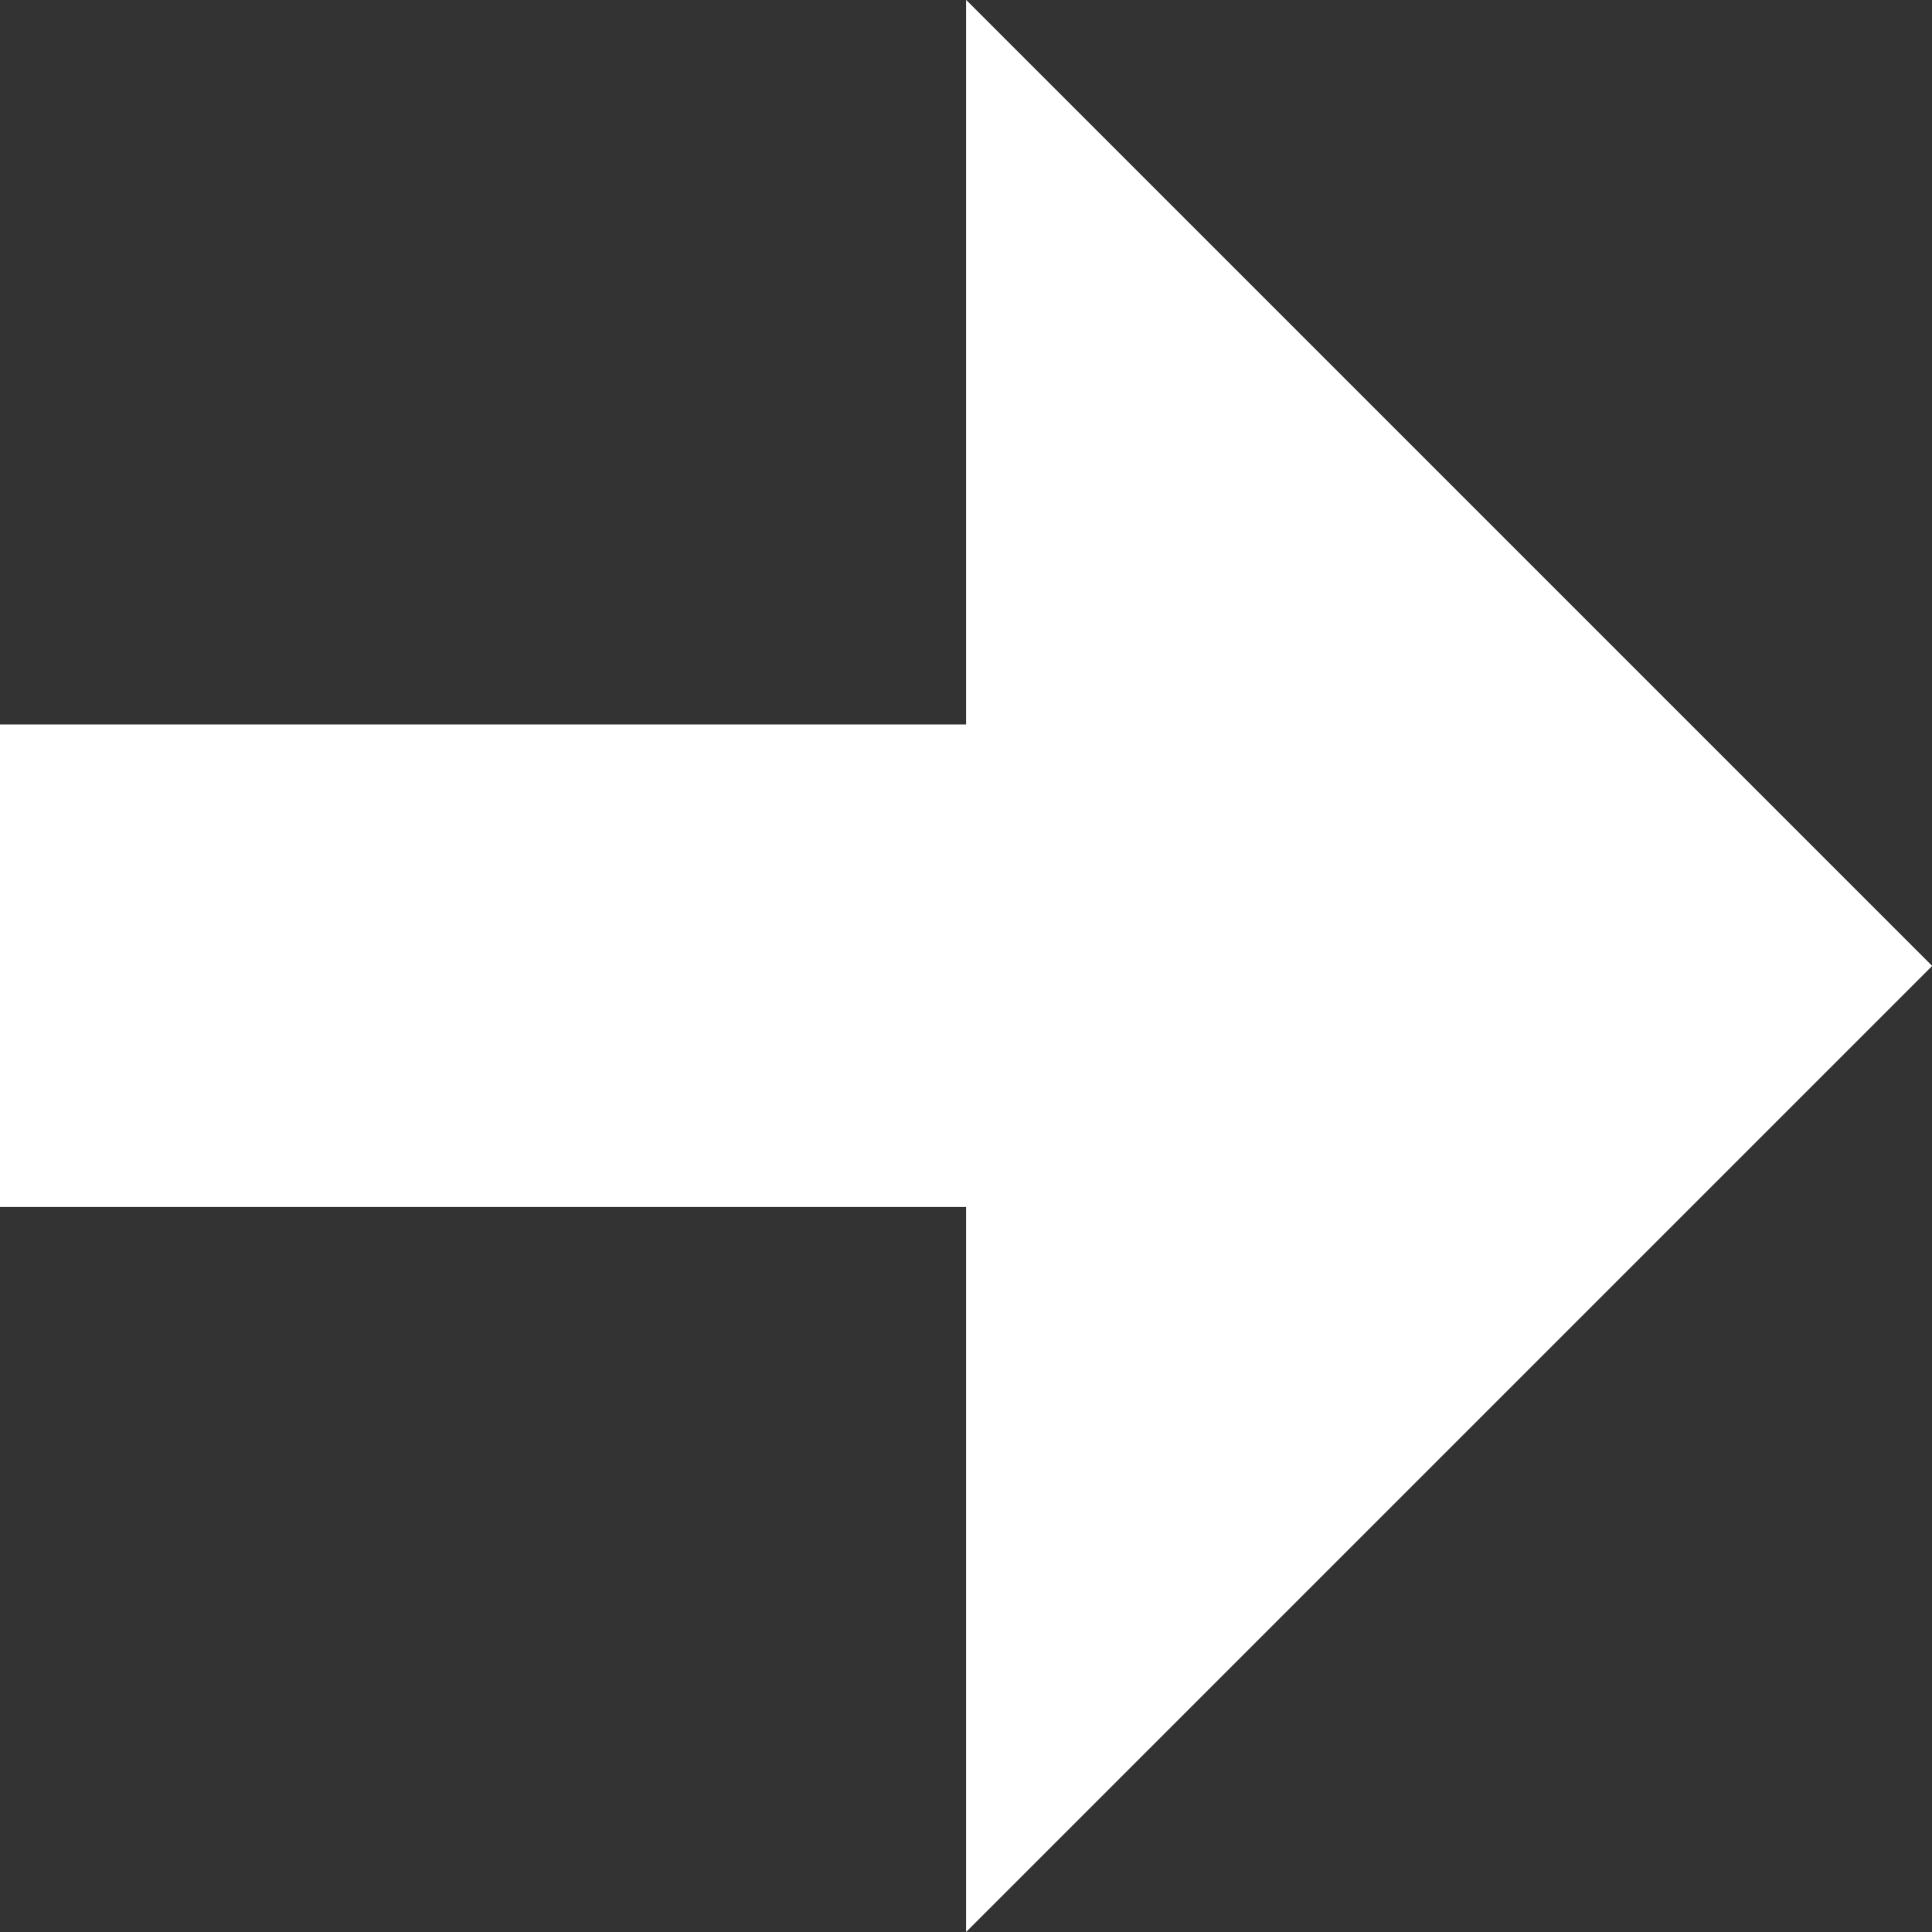<svg xmlns="http://www.w3.org/2000/svg" width="11.611" height="11.611" viewBox="0 0 11.611 11.611">
  <rect x="0" y="0" width="11.611" height="11.611" fill="#333333" stroke="none"/>
  <path id="Path_1814" data-name="Path 1814" d="M7.257,5.806V0h-2.9V5.806H0l5.806,5.806,5.806-5.806Z" transform="translate(0 11.611) rotate(-90)" fill="#fff"/>
</svg>
